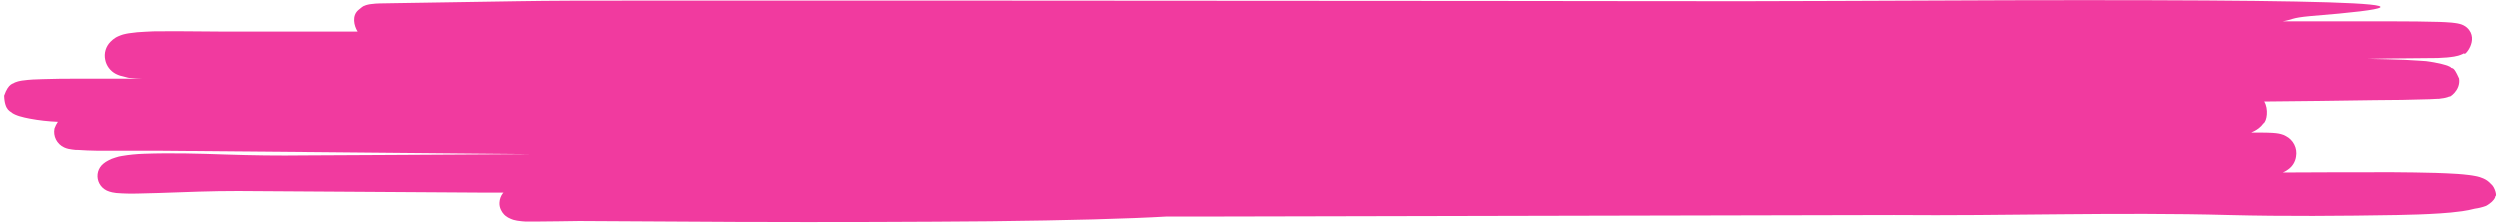 <?xml version="1.0" encoding="UTF-8"?> <svg xmlns="http://www.w3.org/2000/svg" width="595" height="53" viewBox="0 0 595 53" fill="none"><path d="M592.801 43.724C592.319 43.187 591.724 42.761 591.057 42.475C590.789 42.356 590.515 42.251 590.235 42.163L589.654 42.001L589.174 41.901C588.567 41.776 588.087 41.713 587.594 41.651C586.633 41.526 585.749 41.451 584.864 41.389C583.107 41.276 581.401 41.202 579.707 41.151C576.32 41.052 572.971 41.014 569.596 40.989C560.749 40.989 552.028 40.989 543.282 41.052L543.737 40.852C544.012 40.712 544.274 40.549 544.521 40.365C545.045 40.008 545.488 39.548 545.821 39.013C546.154 38.477 546.37 37.879 546.455 37.256C546.629 36.29 546.485 35.295 546.043 34.416C545.602 33.537 544.887 32.822 544.003 32.374C543.65 32.175 543.272 32.023 542.878 31.925C542.704 31.87 542.527 31.828 542.347 31.8C542.019 31.738 541.892 31.725 541.665 31.7L540.767 31.625C539.718 31.563 538.846 31.563 537.961 31.563H535.788C536.038 31.459 536.283 31.343 536.521 31.213L536.963 30.963C537.177 30.832 537.383 30.691 537.582 30.539C538.004 30.216 538.374 29.833 538.682 29.403C539.554 28.841 539.946 25.932 538.884 24.172C547.655 24.084 556.414 23.997 565.16 23.847C569.508 23.847 573.805 23.759 578.279 23.622L580.023 23.535C580.339 23.535 580.643 23.535 581.022 23.447L581.641 23.36L582.109 23.26C582.422 23.188 582.727 23.083 583.019 22.948C582.652 23.41 585.736 21.637 585.256 18.691C583.79 15.369 583.689 16.643 583.196 15.956C582.804 15.756 582.804 15.769 582.576 15.669L582.185 15.532C581.717 15.382 581.426 15.319 581.098 15.232C580.466 15.082 579.91 14.97 579.341 14.857C578.772 14.745 578.077 14.658 577.394 14.558L575.714 14.445C574.563 14.358 573.451 14.308 572.339 14.246C569.394 14.133 566.475 14.071 563.492 14.021L568.181 13.934L578.797 13.834C579.72 13.834 580.63 13.834 581.603 13.734C582.084 13.734 582.564 13.671 583.12 13.609C583.773 13.546 584.42 13.43 585.054 13.259C585.234 13.213 585.411 13.154 585.584 13.085C585.905 12.973 586.214 12.83 586.507 12.66C586.229 13.809 590.299 9.464 587.139 6.58C586.642 6.151 586.048 5.847 585.407 5.693C585.038 5.596 584.662 5.525 584.283 5.481L583.461 5.381C582.45 5.294 581.527 5.256 580.605 5.219C576.952 5.106 573.413 5.094 569.862 5.082H548.704H543.257C545.696 4.682 545.203 4.258 549.817 3.833C590.589 0.549 558.398 -0.424 436.573 0.225C410.031 0.362 381.948 0.225 354.863 0.225L239.269 0.15H177.338H148.825C139.751 0.15 131.194 0.15 123.232 0.287L94.087 0.749L90.396 0.812C89.739 0.812 89.132 0.874 88.285 0.974L87.856 1.036L87.464 1.124L87.059 1.236C86.554 1.548 86.895 1.011 85.29 2.385C83.685 3.758 84.241 6.13 85.1 7.516H80.045H66.142C61.554 7.516 56.954 7.516 52.328 7.516C47.702 7.516 43.064 7.391 38.312 7.454C37.124 7.454 35.923 7.454 34.684 7.554C33.334 7.599 31.988 7.724 30.652 7.928L30.033 8.041L29.288 8.215C28.959 8.328 28.668 8.415 28.264 8.59C27.859 8.765 27.733 8.84 27.48 8.989C27.05 9.261 26.655 9.584 26.305 9.951C25.753 10.504 25.349 11.183 25.128 11.928C24.908 12.674 24.878 13.461 25.041 14.221C25.178 14.936 25.476 15.612 25.914 16.198C26.351 16.783 26.917 17.264 27.569 17.604C27.902 17.773 28.249 17.915 28.605 18.029L29.212 18.179C29.856 18.316 30.337 18.516 30.716 18.553C32.194 18.678 32.7 18.703 33.913 18.74H18.747C15.865 18.74 12.996 18.74 10.051 18.853L7.789 18.94C7.005 19.003 6.272 19.04 5.261 19.19L4.844 19.265C4.669 19.293 4.496 19.331 4.326 19.377C4.046 19.45 3.771 19.542 3.504 19.652C3.226 20.002 2.076 19.652 0.977 22.786C1.103 26.531 2.695 26.531 2.872 26.893C3.125 27.057 3.391 27.199 3.669 27.318C3.832 27.396 4.001 27.463 4.174 27.518L4.579 27.655C5.409 27.903 6.253 28.103 7.106 28.254C9.309 28.667 11.54 28.918 13.78 29.003C13.446 29.498 13.175 30.03 12.971 30.589C12.789 31.483 12.916 32.411 13.331 33.226C13.745 34.04 14.424 34.694 15.258 35.084C15.586 35.236 15.929 35.353 16.282 35.433C16.851 35.545 17.424 35.629 18.001 35.683H18.481C20.086 35.808 21.552 35.833 23.031 35.87H27.859H37.414L75.583 36.207L126.467 36.682L91.736 36.882L72.626 36.981C66.231 37.069 59.987 36.981 53.668 36.769C47.348 36.557 40.941 36.357 34.305 36.594C32.534 36.646 30.768 36.822 29.022 37.119L28.289 37.256C28.024 37.319 27.708 37.431 27.417 37.518L26.545 37.818C26.305 37.93 26.052 38.043 25.774 38.193C25.358 38.401 24.968 38.657 24.611 38.954C23.999 39.446 23.557 40.113 23.347 40.864C23.139 41.619 23.167 42.418 23.429 43.156C23.691 43.894 24.174 44.536 24.813 44.997C25.195 45.272 25.623 45.479 26.077 45.609C26.296 45.684 26.52 45.742 26.747 45.784C27.052 45.851 27.36 45.901 27.67 45.933C29.41 46.071 31.157 46.112 32.902 46.058L37.743 45.933C44.138 45.709 50.458 45.446 56.701 45.459L75.786 45.584L114.018 45.834H119.832L119.693 45.971C119.195 46.616 118.908 47.395 118.871 48.206C118.834 48.799 118.952 49.393 119.213 49.929C119.403 50.347 119.664 50.731 119.984 51.065L120.312 51.364C120.693 51.67 121.119 51.914 121.576 52.089C121.755 52.174 121.941 52.245 122.132 52.301L122.435 52.376L123.042 52.513L123.497 52.575C124.116 52.675 124.571 52.688 125.077 52.725C126.038 52.725 126.935 52.725 127.807 52.725C131.308 52.725 134.594 52.626 137.842 52.6L175.089 52.813C198.496 52.9 218.87 52.813 235.692 52.663C254.271 52.451 268.553 52.064 277.766 51.527H291.404L450.792 51.177C477.245 51.414 503.875 50.453 530.542 51.177C543.851 51.514 557.084 51.402 570.494 51.177C573.856 51.115 577.23 51.015 580.681 50.79C582.412 50.678 584.144 50.528 585.989 50.266C587.003 50.126 588.007 49.926 588.997 49.666C589.912 49.543 590.81 49.321 591.676 49.005C591.965 48.853 592.239 48.678 592.498 48.48C592.894 48.213 593.244 47.884 593.534 47.507C593.746 47.257 593.886 46.955 593.939 46.633C594.267 46.732 593.913 44.597 592.801 43.724ZM540.022 33.286C539.971 33.173 539.971 33.173 540.022 33.286V33.286ZM123.282 47.919L123.396 47.731L123.295 47.906L123.282 47.919Z" fill="#F13A9F"></path></svg> 